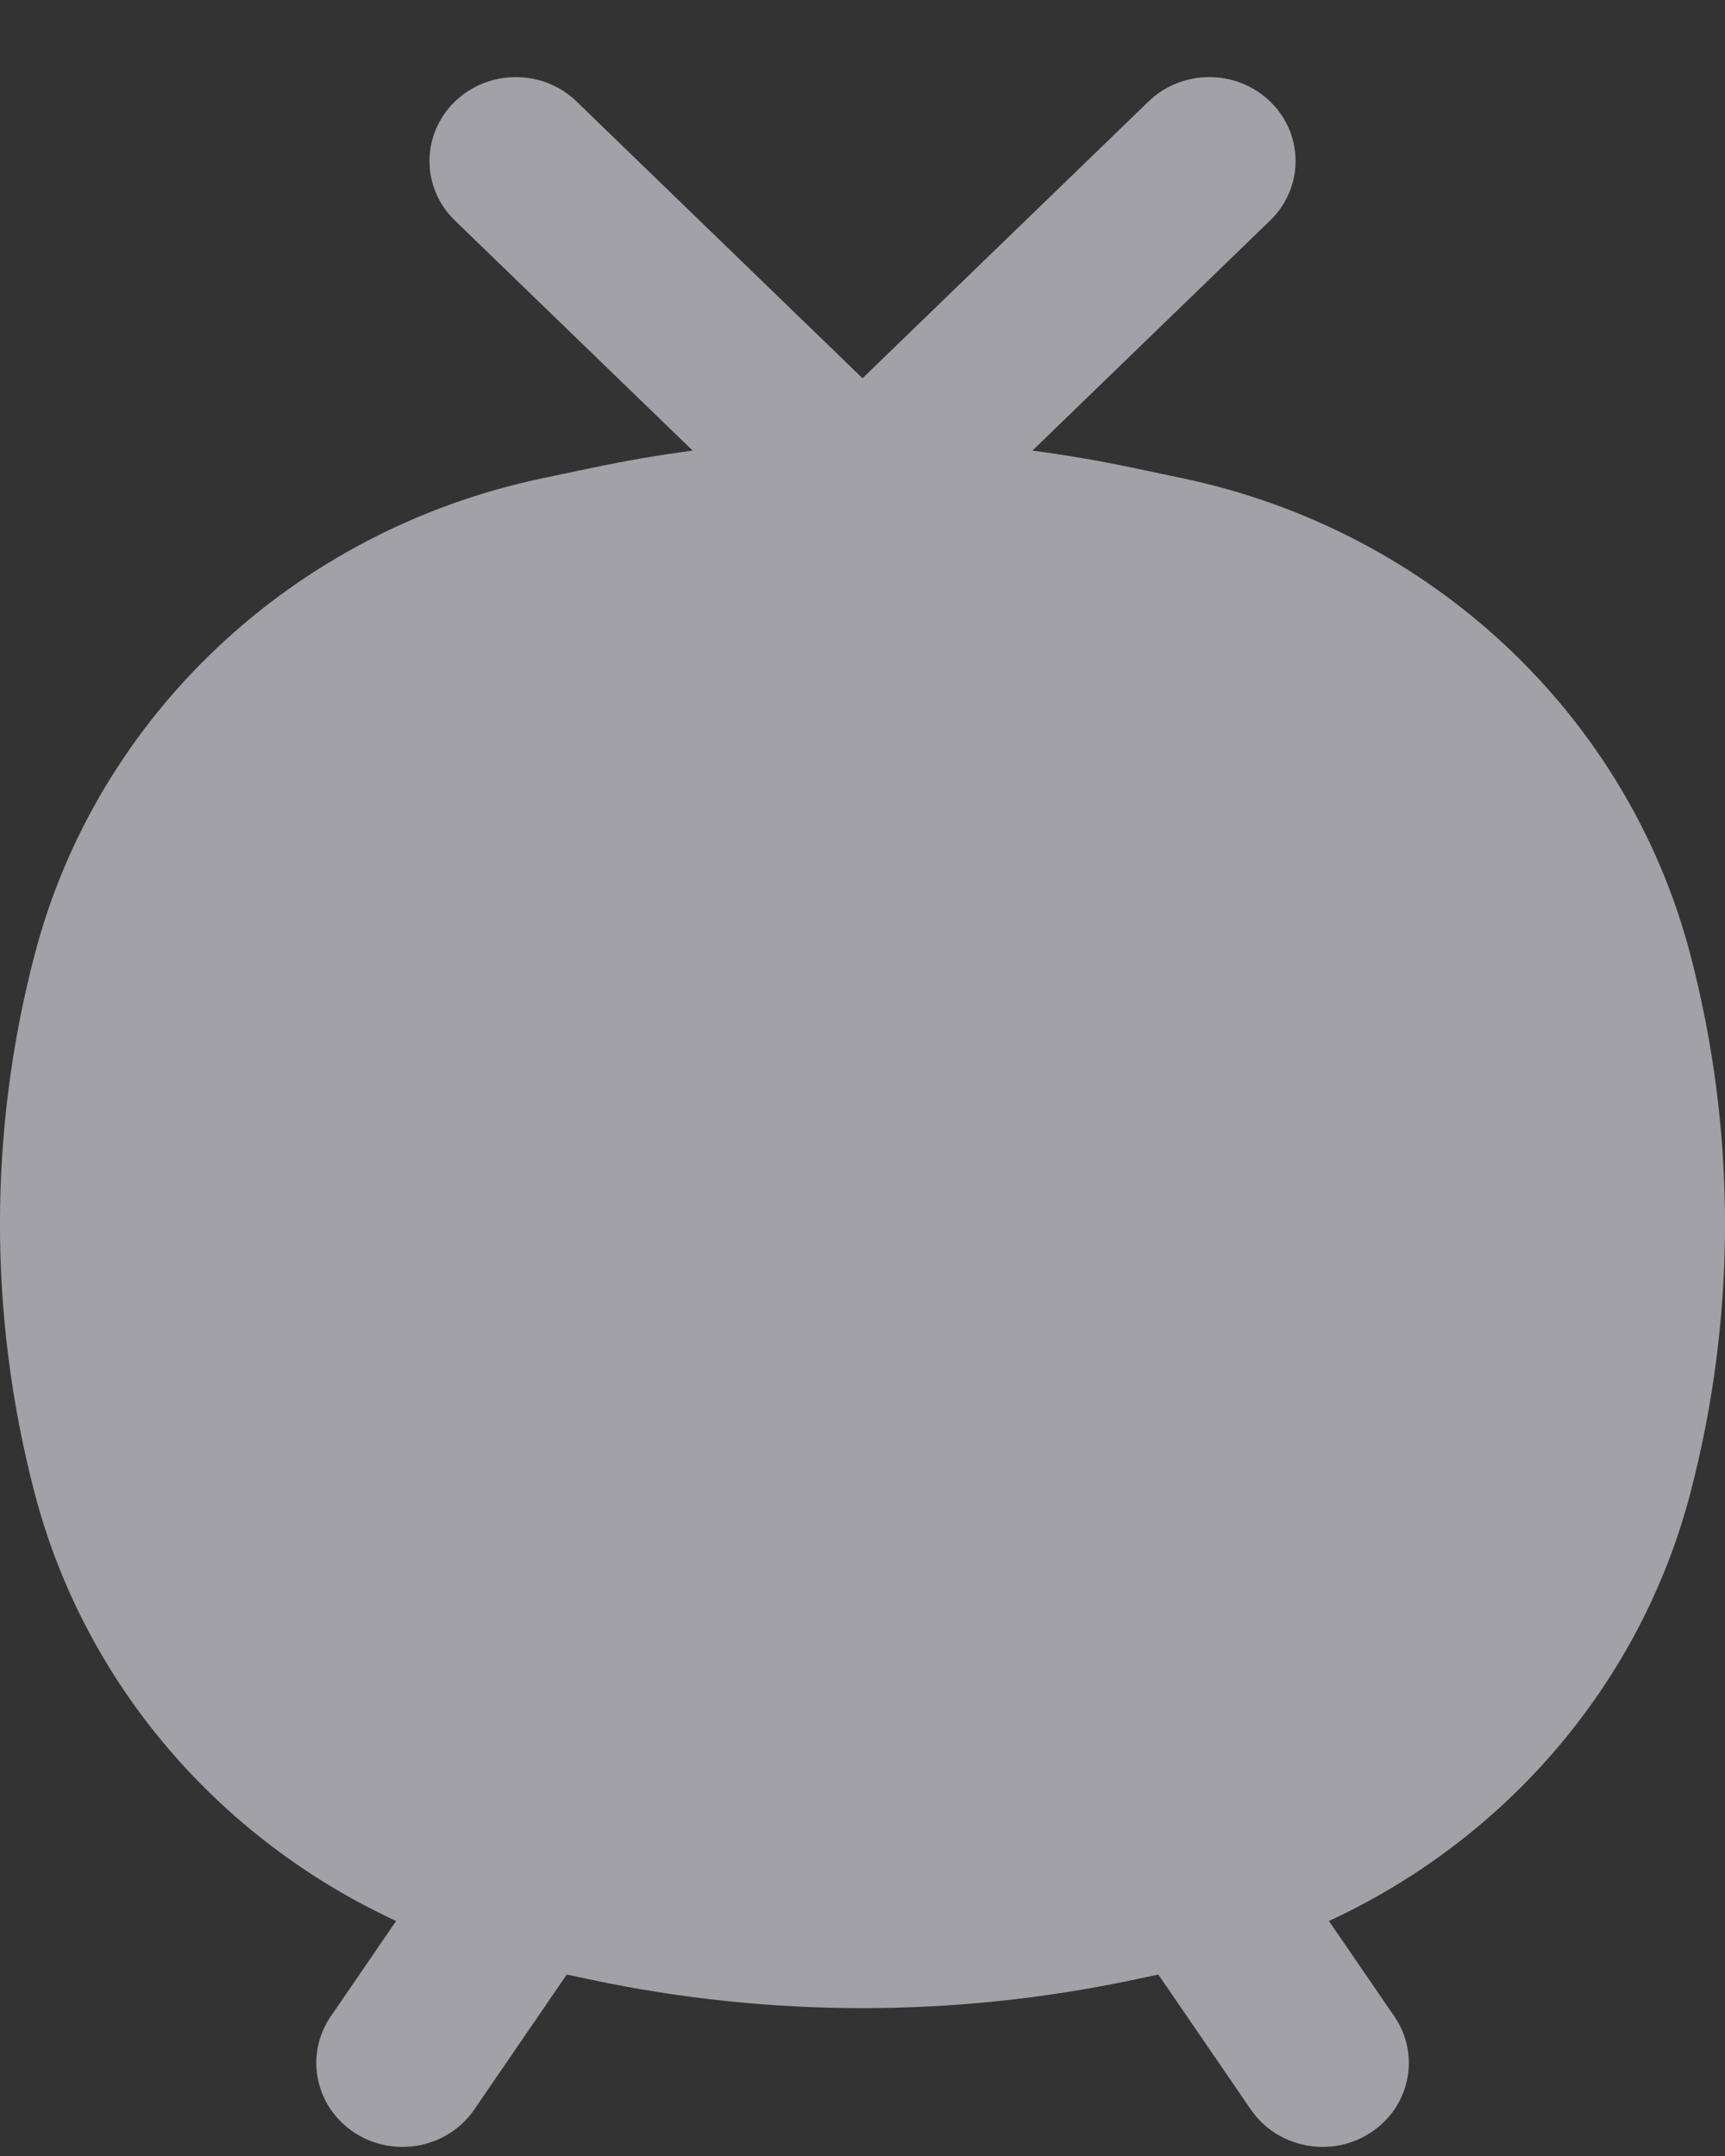 <svg width="20" height="25" viewBox="0 0 20 25" fill="none" xmlns="http://www.w3.org/2000/svg">
<rect x="0" y="0" width="20" height="25" fill="#333333" stroke="none"/>
<path id="Vector" d="M6.685 1.177C6.294 0.798 5.66 0.8 5.271 1.181C4.881 1.562 4.883 2.178 5.274 2.557L8.031 5.225C7.643 5.276 7.257 5.342 6.873 5.423L6.283 5.547C3.404 6.154 1.126 8.294 0.401 11.072C-0.134 13.119 -0.134 15.264 0.401 17.311C0.977 19.518 2.533 21.322 4.593 22.275L3.835 23.381C3.529 23.828 3.653 24.432 4.112 24.731C4.572 25.029 5.193 24.908 5.499 24.461L6.571 22.896L6.873 22.96C8.934 23.394 11.066 23.394 13.127 22.96L13.43 22.896L14.502 24.461C14.809 24.908 15.43 25.029 15.889 24.731C16.349 24.432 16.473 23.828 16.166 23.381L15.408 22.275C17.467 21.322 19.023 19.518 19.599 17.311C20.134 15.264 20.134 13.119 19.599 11.072C18.874 8.294 16.596 6.154 13.717 5.547L13.127 5.423C12.743 5.342 12.357 5.276 11.97 5.225L14.726 2.557C15.118 2.178 15.12 1.562 14.73 1.181C14.341 0.8 13.707 0.798 13.316 1.177L10 4.386L6.685 1.177Z" fill="#EBEBF5" fill-opacity="0.6"/>
</svg>
